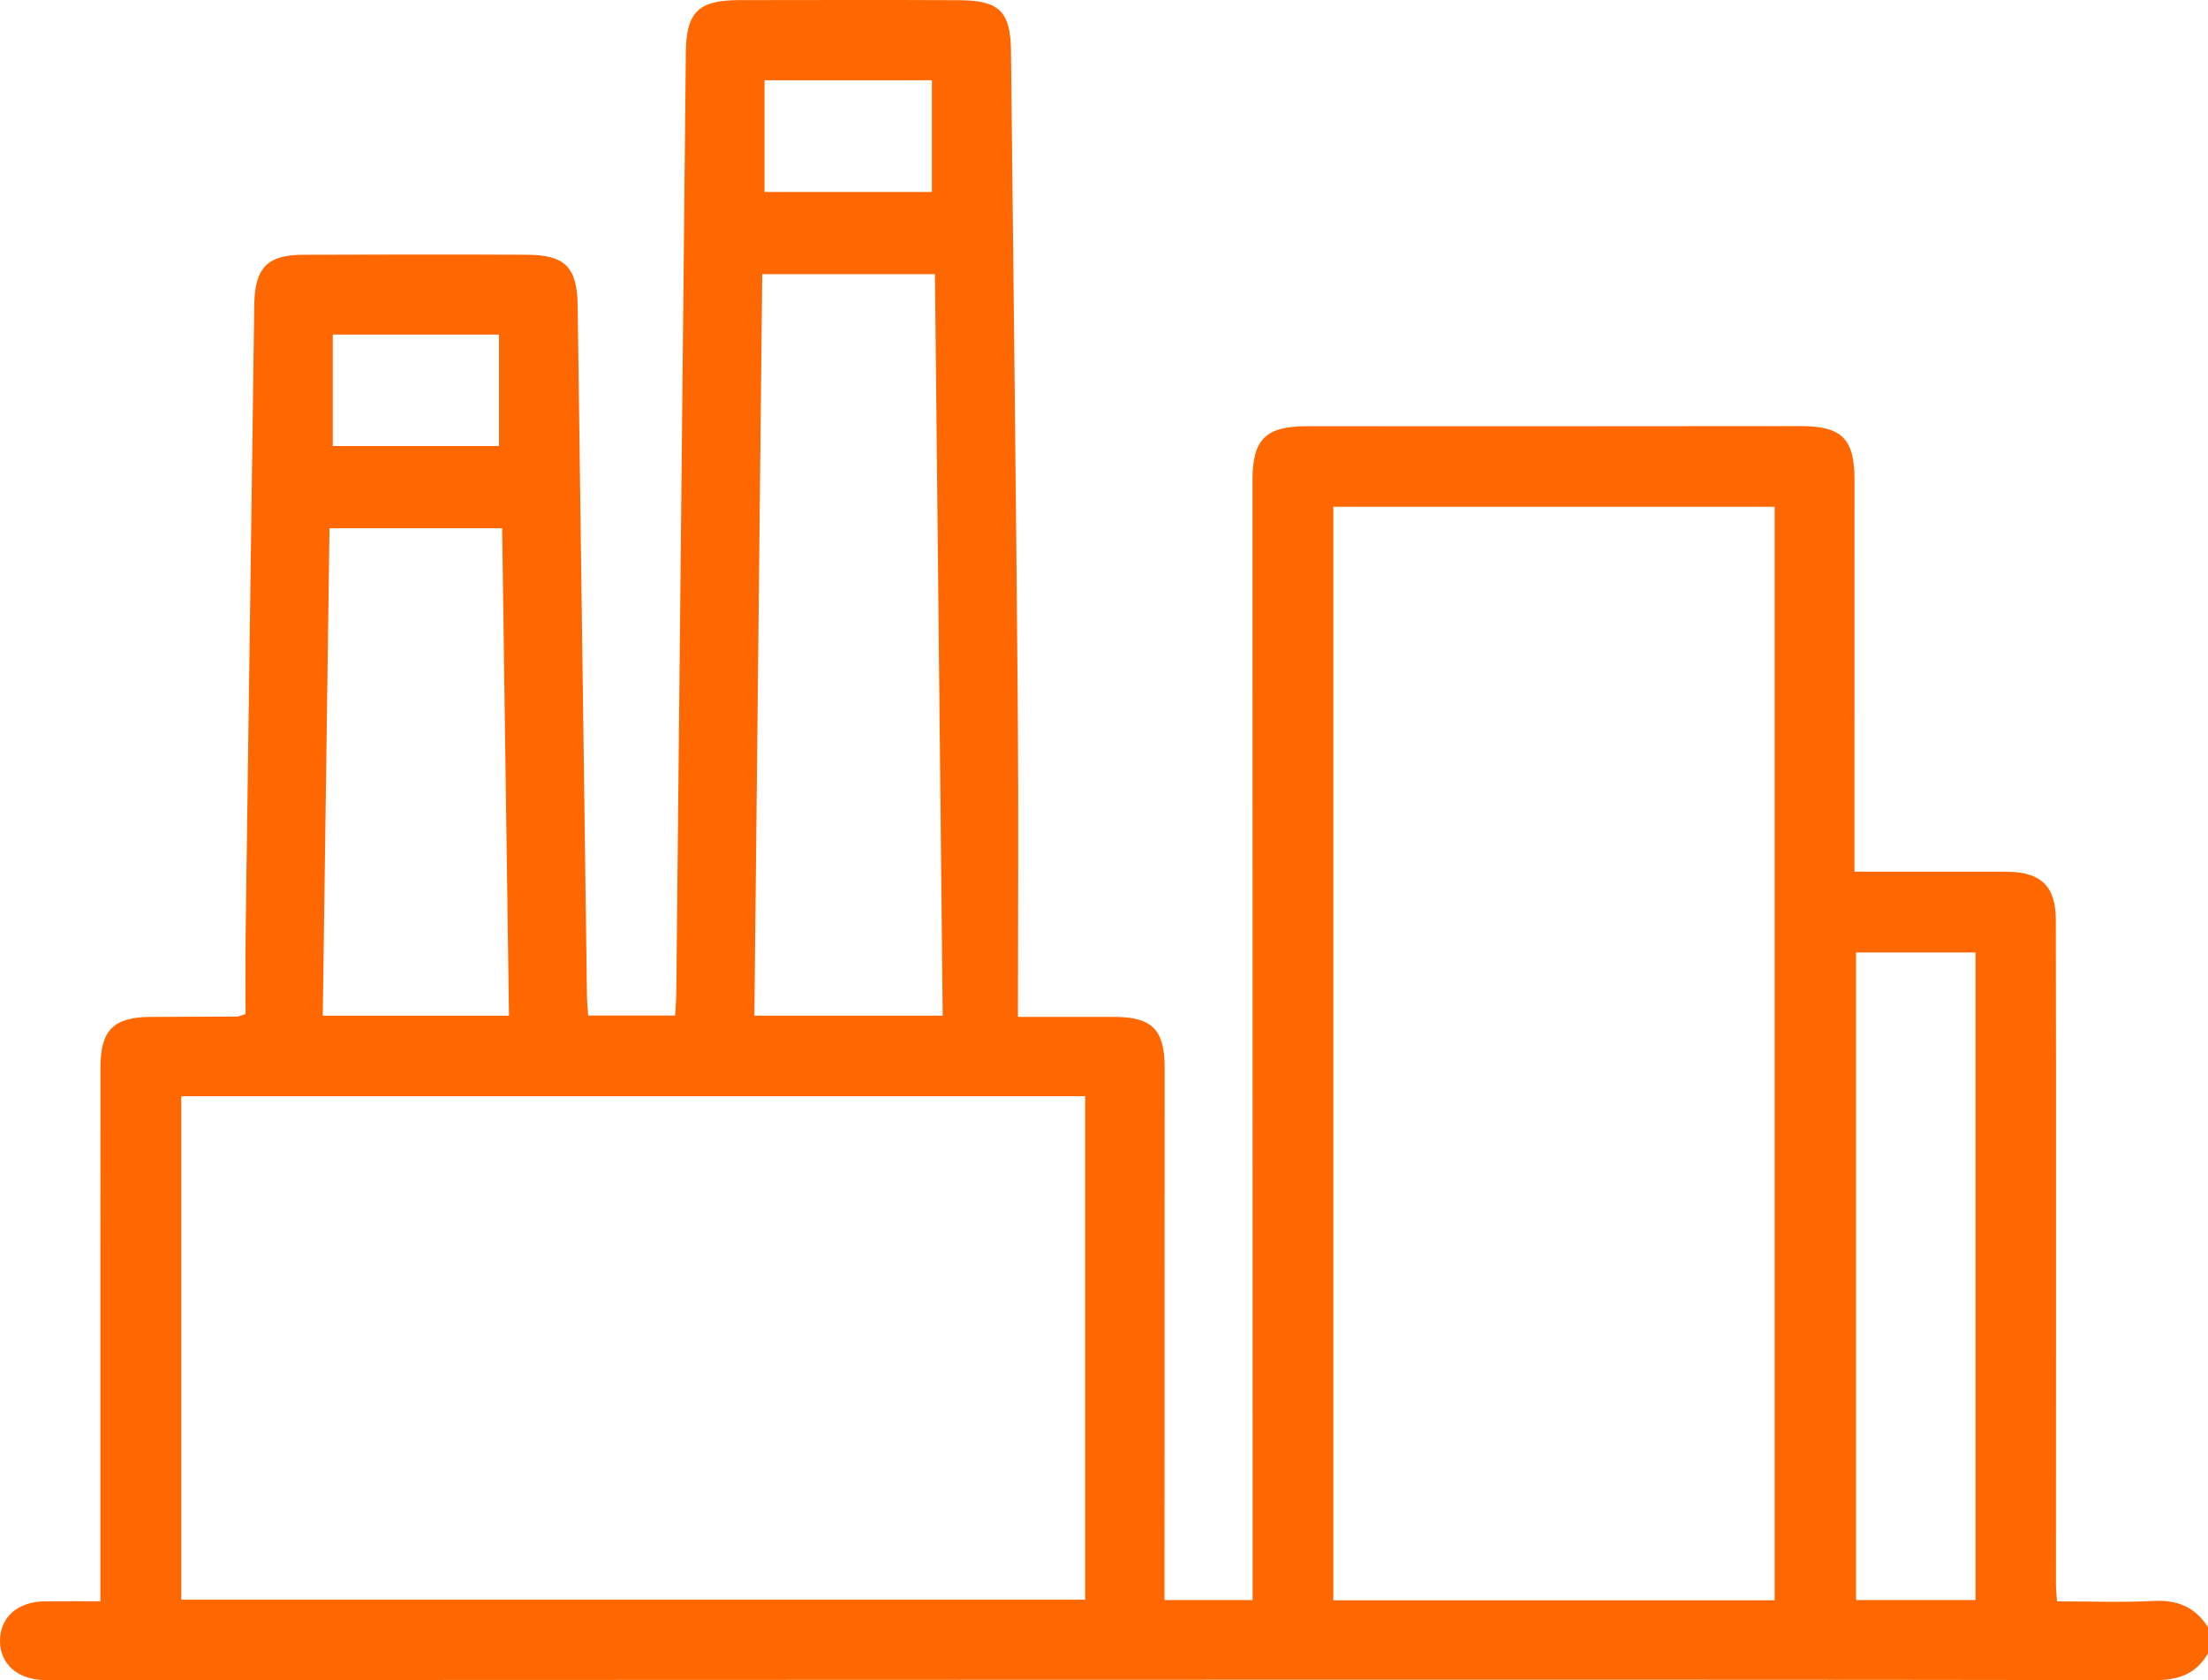 <?xml version="1.0" encoding="UTF-8"?>
<svg width="92px" height="70px" viewBox="0 0 92 70" version="1.1" xmlns="http://www.w3.org/2000/svg" xmlns:xlink="http://www.w3.org/1999/xlink">
    <title>Fill 1</title>
    <g id="verstka" stroke="none" stroke-width="1" fill="none" fill-rule="evenodd">
        <g id="01_Главная-HD" transform="translate(-370, -976)" fill="#FF6700">
            <g id="Group-12" transform="translate(370, 976)">
                <path d="M13.866,18.585 L20.792,18.585 L20.792,13.941 L13.866,13.941 L13.866,18.585 Z M31.854,7.998 L38.829,7.998 L38.829,3.345 L31.854,3.345 L31.854,7.998 Z M77.335,66.663 L82.315,66.663 L82.315,39.683 L77.335,39.683 L77.335,66.663 Z M13.729,22.008 C13.635,28.807 13.542,35.562 13.449,42.318 L21.208,42.318 C21.113,35.532 21.018,28.797 20.923,22.008 L13.729,22.008 Z M39.279,42.314 C39.171,31.985 39.064,21.708 38.957,11.422 L31.76,11.422 C31.65,21.774 31.541,32.05 31.432,42.314 L39.279,42.314 Z M7.552,66.647 L45.216,66.647 L45.216,45.672 L7.552,45.672 L7.552,66.647 Z M55.554,66.671 L73.945,66.671 L73.945,21.113 L55.554,21.113 L55.554,66.671 Z M92,68.879 C91.502,69.76 90.748,70.002 89.755,70 C75.116,69.975 60.477,69.98 45.838,69.983 C31.198,69.986 16.56,69.994 1.921,69.998 C0.745,69.998 -0.016,69.333 0,68.332 C0.017,67.363 0.75,66.726 1.878,66.716 C2.618,66.708 3.359,66.714 4.183,66.714 C4.183,64.765 4.183,62.91 4.183,61.055 C4.184,55.529 4.181,50.003 4.186,44.477 C4.188,42.909 4.733,42.373 6.295,42.367 C7.492,42.362 8.689,42.36 9.887,42.353 C9.943,42.353 9.999,42.319 10.23,42.245 C10.23,41.236 10.217,40.166 10.232,39.097 C10.35,30.299 10.474,21.501 10.595,12.702 C10.616,11.162 11.133,10.619 12.628,10.615 C15.741,10.607 18.855,10.596 21.968,10.614 C23.559,10.623 24.048,11.148 24.069,12.731 C24.197,22.31 24.325,31.889 24.456,41.468 C24.459,41.731 24.488,41.995 24.508,42.31 L28.13,42.31 C28.146,42.007 28.176,41.69 28.179,41.373 C28.313,28.311 28.446,15.248 28.577,2.185 C28.594,0.505 29.096,0.007 30.798,0.005 C33.851,0.003 36.905,-0.007 39.958,0.008 C41.641,0.016 42.106,0.474 42.124,2.134 C42.226,11.293 42.332,20.452 42.409,29.611 C42.444,33.813 42.415,38.016 42.415,42.367 C43.878,42.367 45.151,42.366 46.423,42.367 C47.99,42.367 48.527,42.893 48.527,44.467 C48.528,51.314 48.524,58.162 48.521,65.009 C48.521,65.543 48.521,66.077 48.521,66.663 L52.192,66.663 L52.192,61.894 C52.191,47.929 52.192,33.965 52.188,20 C52.187,18.302 52.737,17.757 54.452,17.758 C61.309,17.762 68.165,17.76 75.022,17.753 C76.744,17.752 77.273,18.275 77.271,20.005 C77.267,25.141 77.269,30.277 77.269,35.412 L77.269,36.317 C79.135,36.317 80.92,36.317 82.706,36.317 C83.035,36.317 83.365,36.313 83.694,36.32 C85.061,36.352 85.656,36.941 85.659,38.323 C85.67,42.588 85.667,46.852 85.667,51.117 C85.667,56.073 85.664,61.028 85.665,65.983 C85.665,66.19 85.688,66.396 85.707,66.717 C87.063,66.717 88.403,66.77 89.736,66.7 C90.733,66.647 91.472,66.961 92,67.798 L92,68.879 Z" id="Fill-1"></path>
            </g>
        </g>
    </g>
</svg>